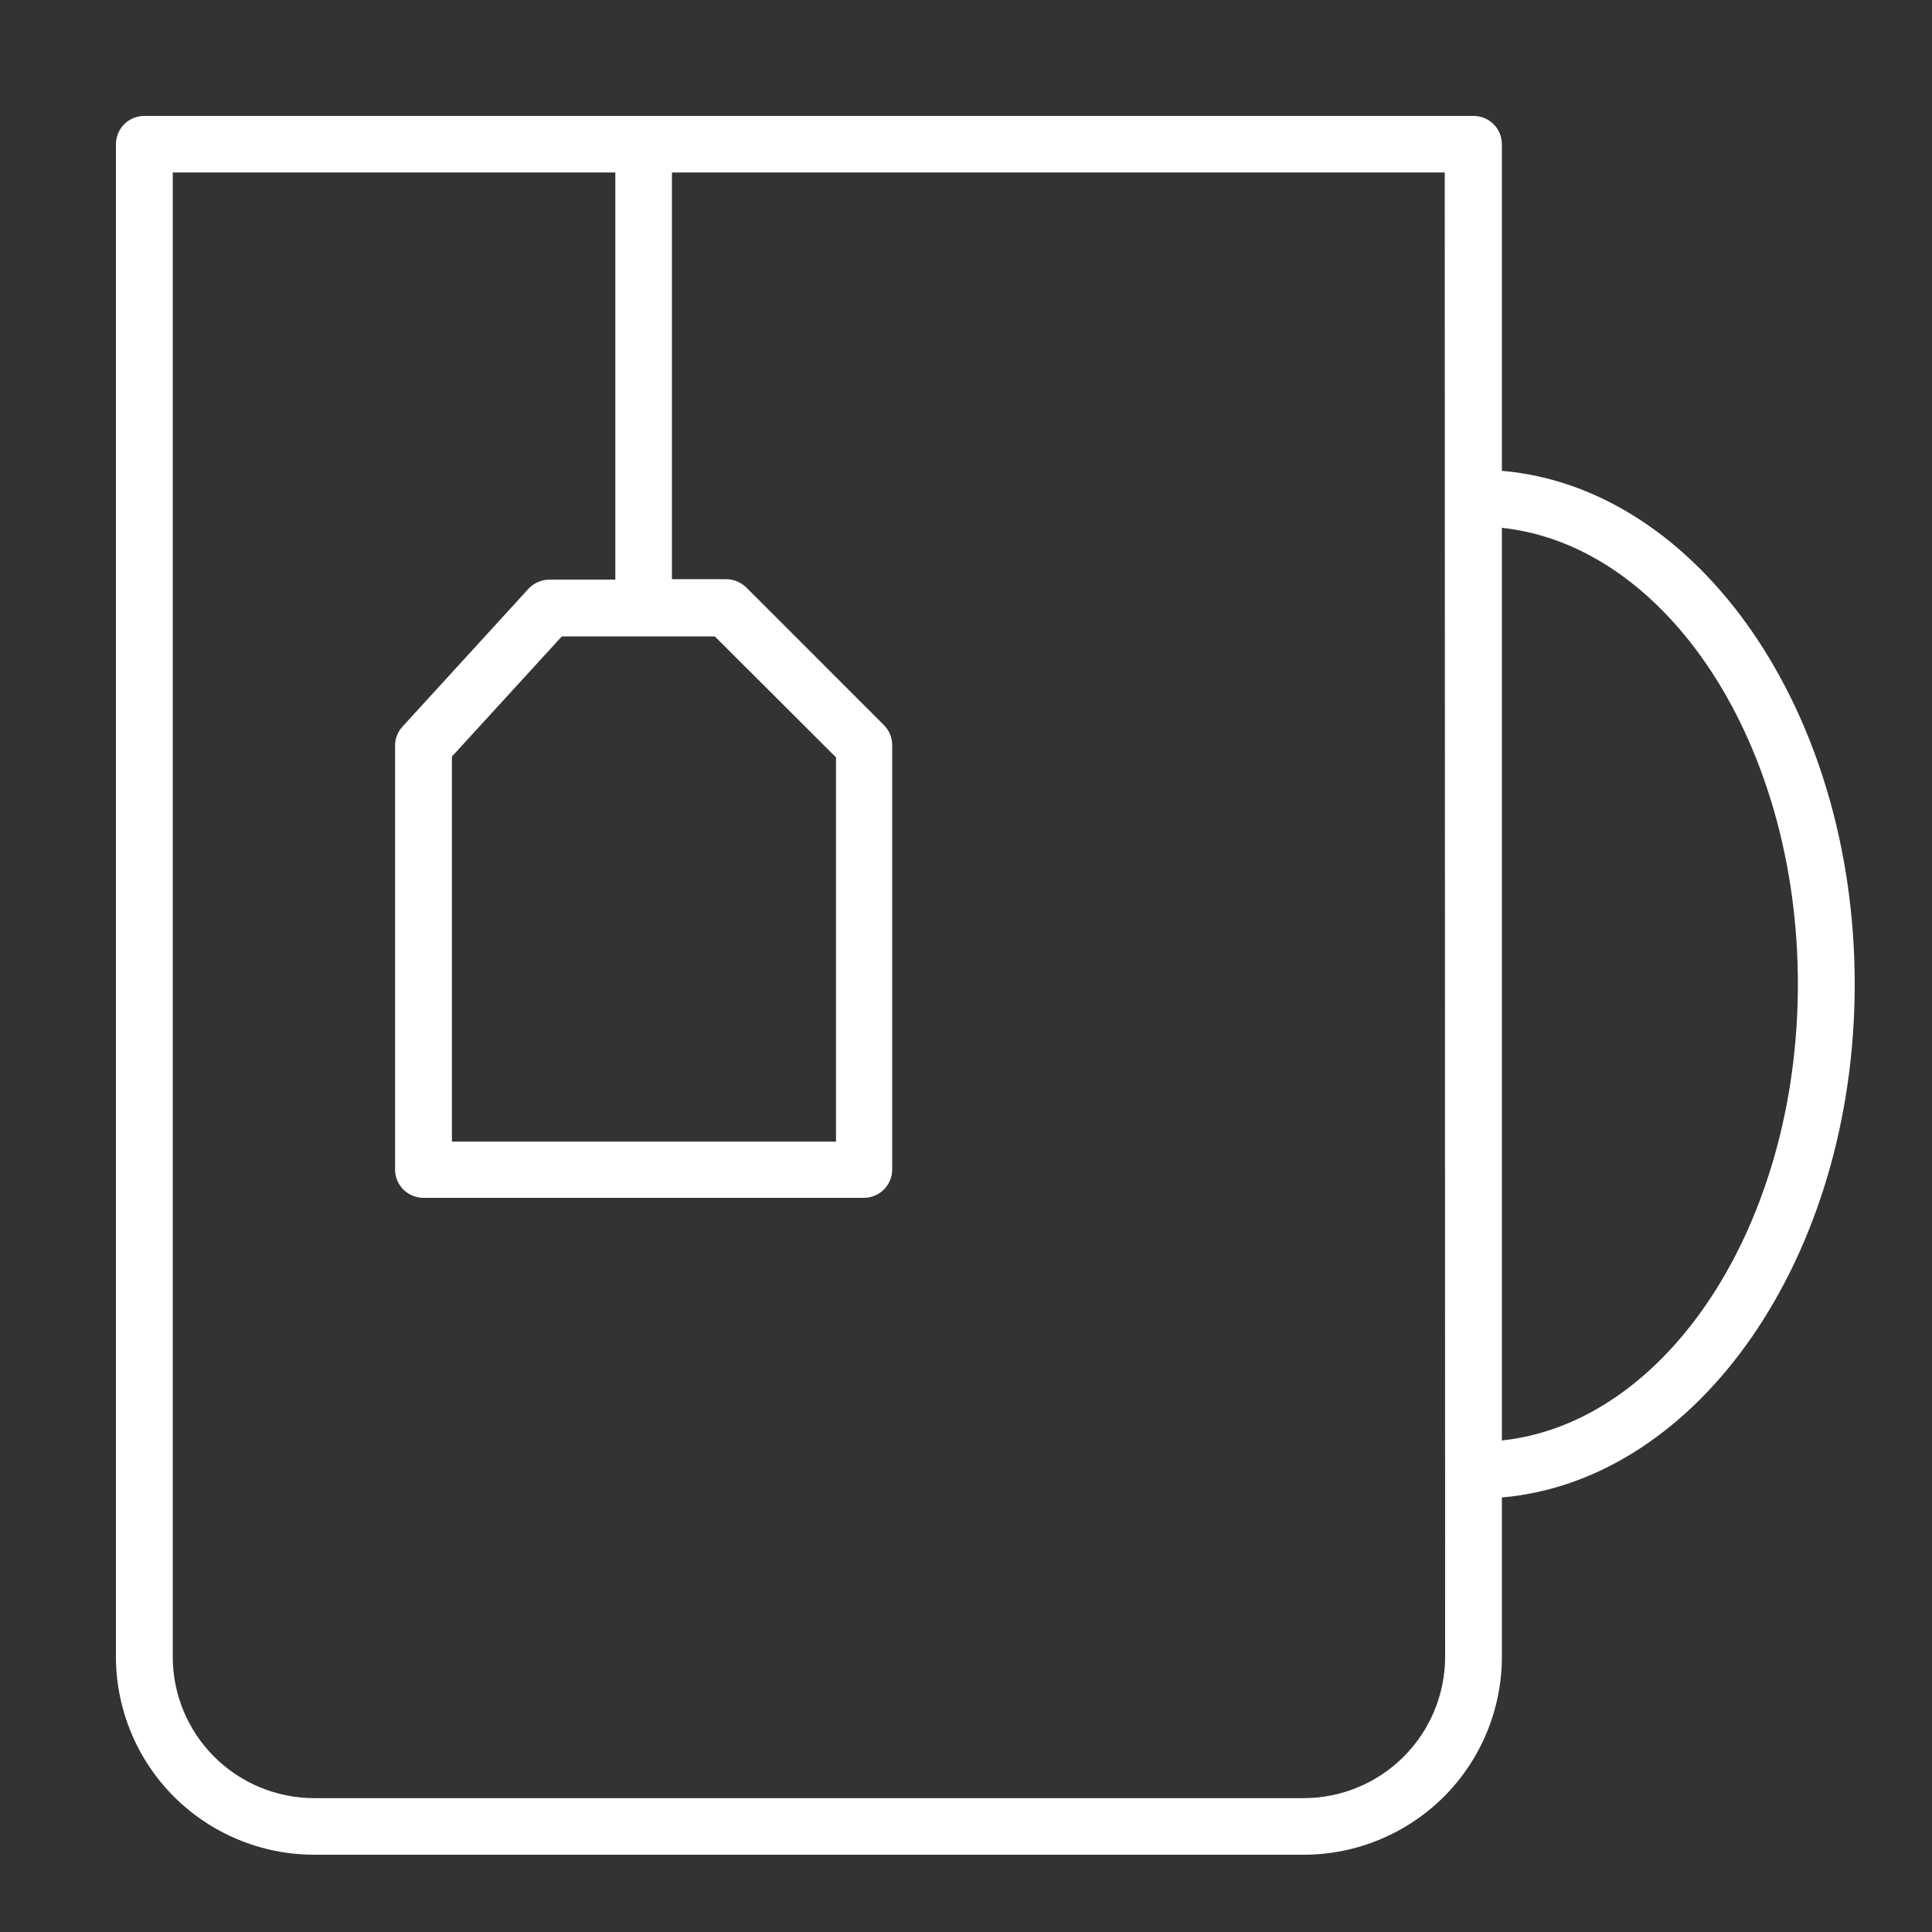<svg width="24" height="24" viewBox="0 0 24 24" fill="none" xmlns="http://www.w3.org/2000/svg">
<rect x="0" y="0" width="24" height="24" fill="#333333" stroke="none"/>
<path d="M23.04 12.226C23.04 8.837 21.101 6.058 18.657 5.849V1.793C18.657 1.699 18.62 1.609 18.554 1.543C18.488 1.477 18.398 1.44 18.305 1.44H1.793C1.699 1.44 1.609 1.477 1.543 1.543C1.477 1.609 1.44 1.699 1.44 1.793V20.582C1.441 21.234 1.701 21.859 2.162 22.32C2.623 22.78 3.248 23.039 3.9 23.04H16.198C16.849 23.039 17.474 22.78 17.936 22.32C18.397 21.859 18.656 21.234 18.657 20.582V18.602C21.101 18.391 23.04 15.612 23.04 12.226ZM17.952 20.582C17.951 21.047 17.766 21.493 17.437 21.822C17.108 22.151 16.663 22.336 16.198 22.337H3.9C3.435 22.336 2.989 22.151 2.66 21.822C2.331 21.493 2.146 21.047 2.146 20.582V2.143H7.644V7.2H6.823C6.774 7.201 6.726 7.211 6.682 7.231C6.637 7.251 6.597 7.279 6.564 7.315L5.002 9.024C4.941 9.089 4.907 9.175 4.908 9.264V14.544C4.912 14.635 4.951 14.72 5.017 14.783C5.083 14.845 5.17 14.88 5.261 14.88H10.73C10.824 14.88 10.914 14.843 10.98 14.777C11.046 14.71 11.083 14.621 11.083 14.527V9.247C11.081 9.157 11.044 9.071 10.98 9.007L9.271 7.298C9.207 7.235 9.121 7.198 9.031 7.195H8.347V2.143H17.947L17.952 20.582ZM8.88 7.906L10.385 9.408V14.182H5.614V9.398L6.979 7.906H8.88ZM18.657 17.894V6.557C20.709 6.775 22.334 9.233 22.334 12.226C22.334 15.218 20.709 17.676 18.657 17.894Z" fill="white"/>
</svg>
